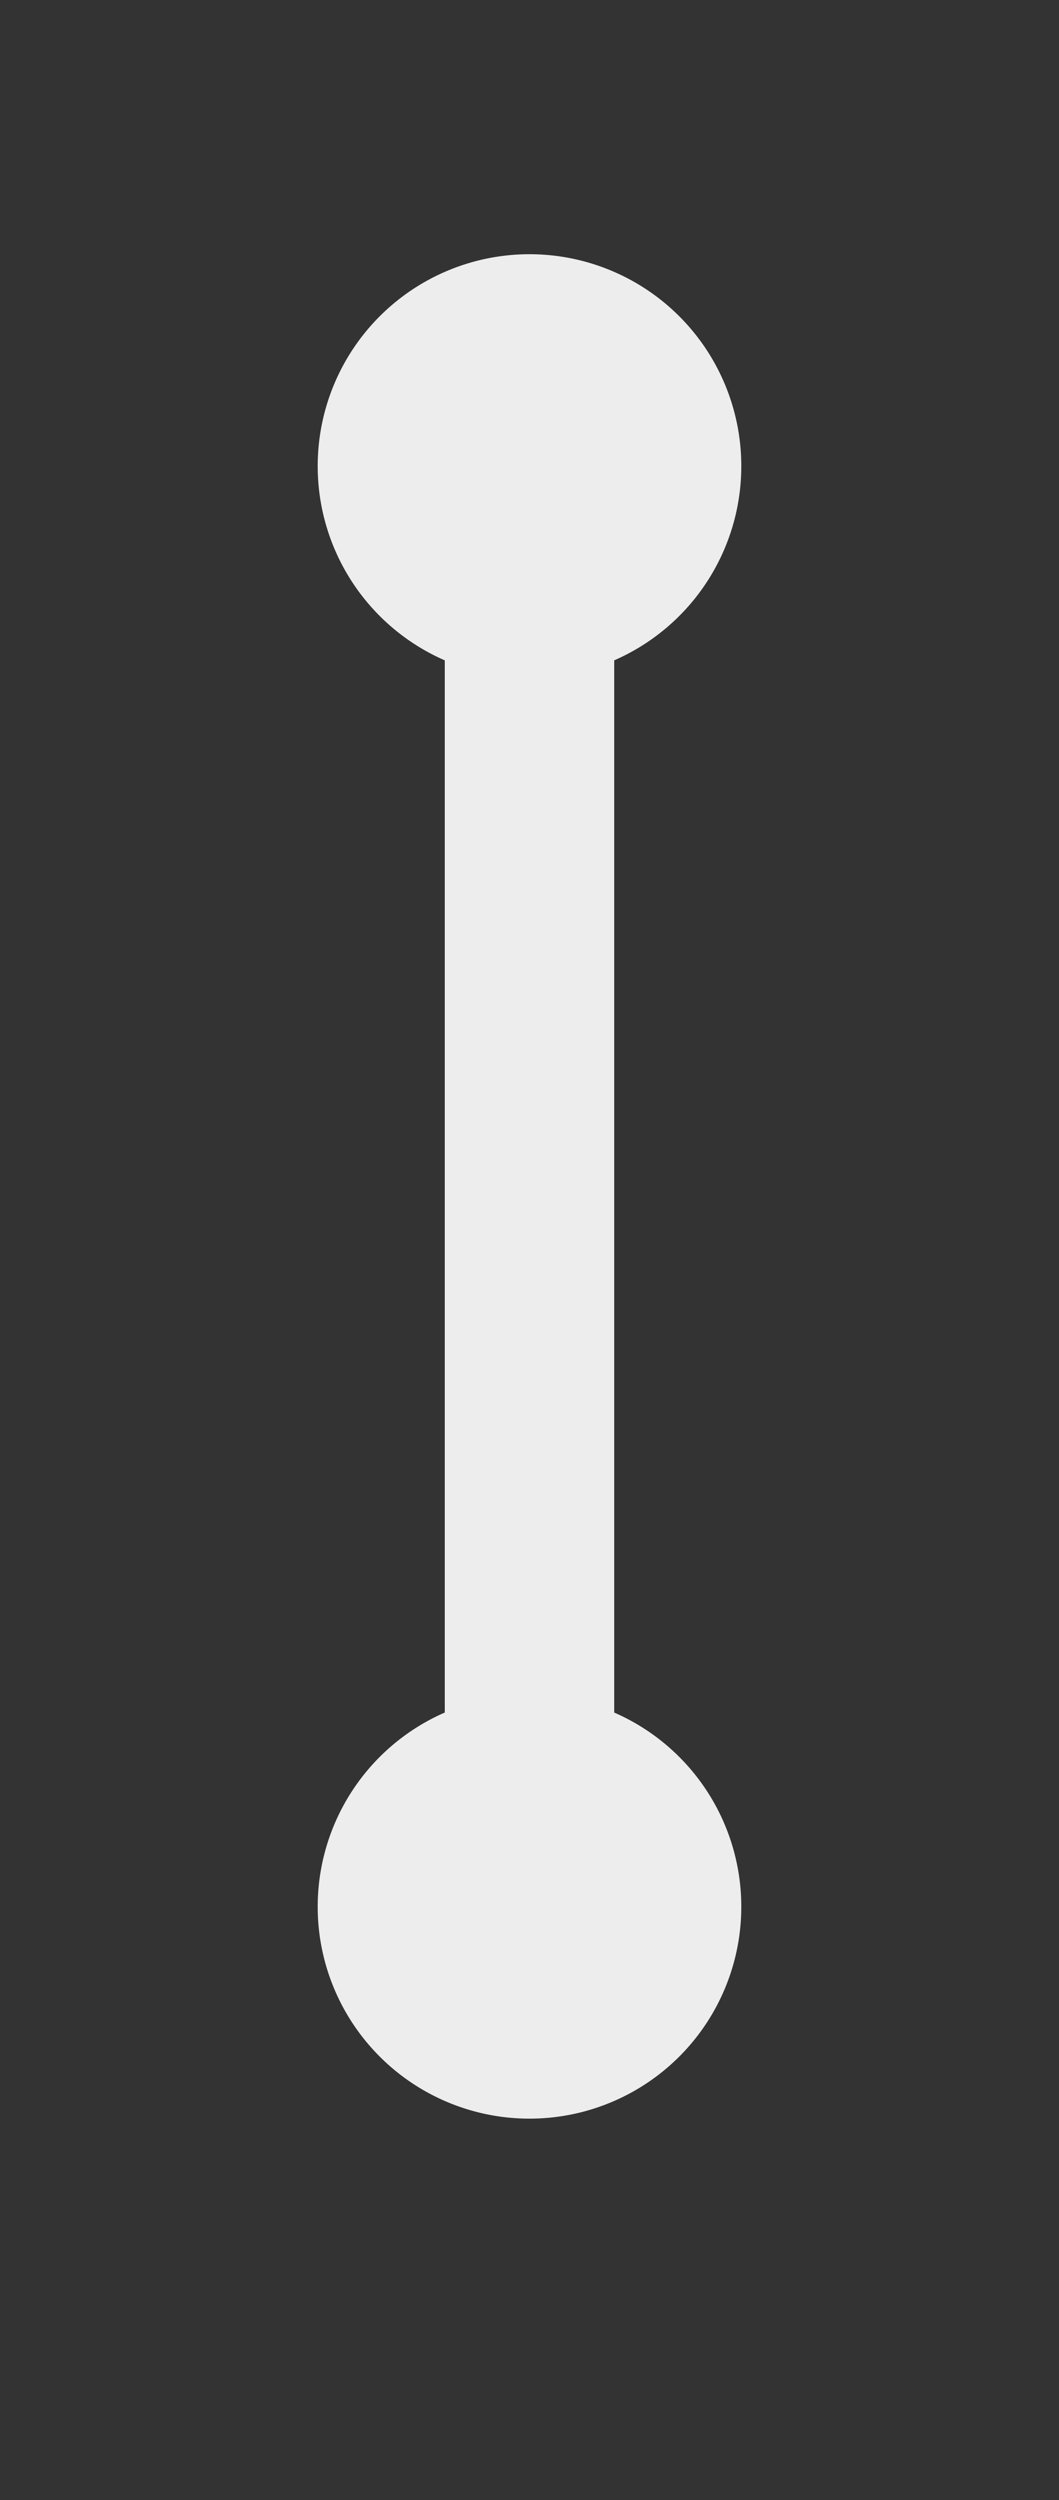 <svg xmlns="http://www.w3.org/2000/svg" xmlns:xlink="http://www.w3.org/1999/xlink" width="50" height="118.002" viewBox="0 0 50 118.002">
    <rect x="0" y="0" width="50" height="118.002" fill="#333333" stroke="none"/>
    <path id="联合_7-2" data-name="联合 7" d="M-3194-12874a10,10,0,0,1,6-9.168v-49.663a10,10,0,0,1-6-9.17,10,10,0,0,1,10-10,10,10,0,0,1,10,10,10,10,0,0,1-6,9.169v49.665a10,10,0,0,1,6,9.167,10,10,0,0,1-10,10A10,10,0,0,1-3194-12874Z" transform="translate(3209 12964)" fill="#ededed"/>
</svg>
